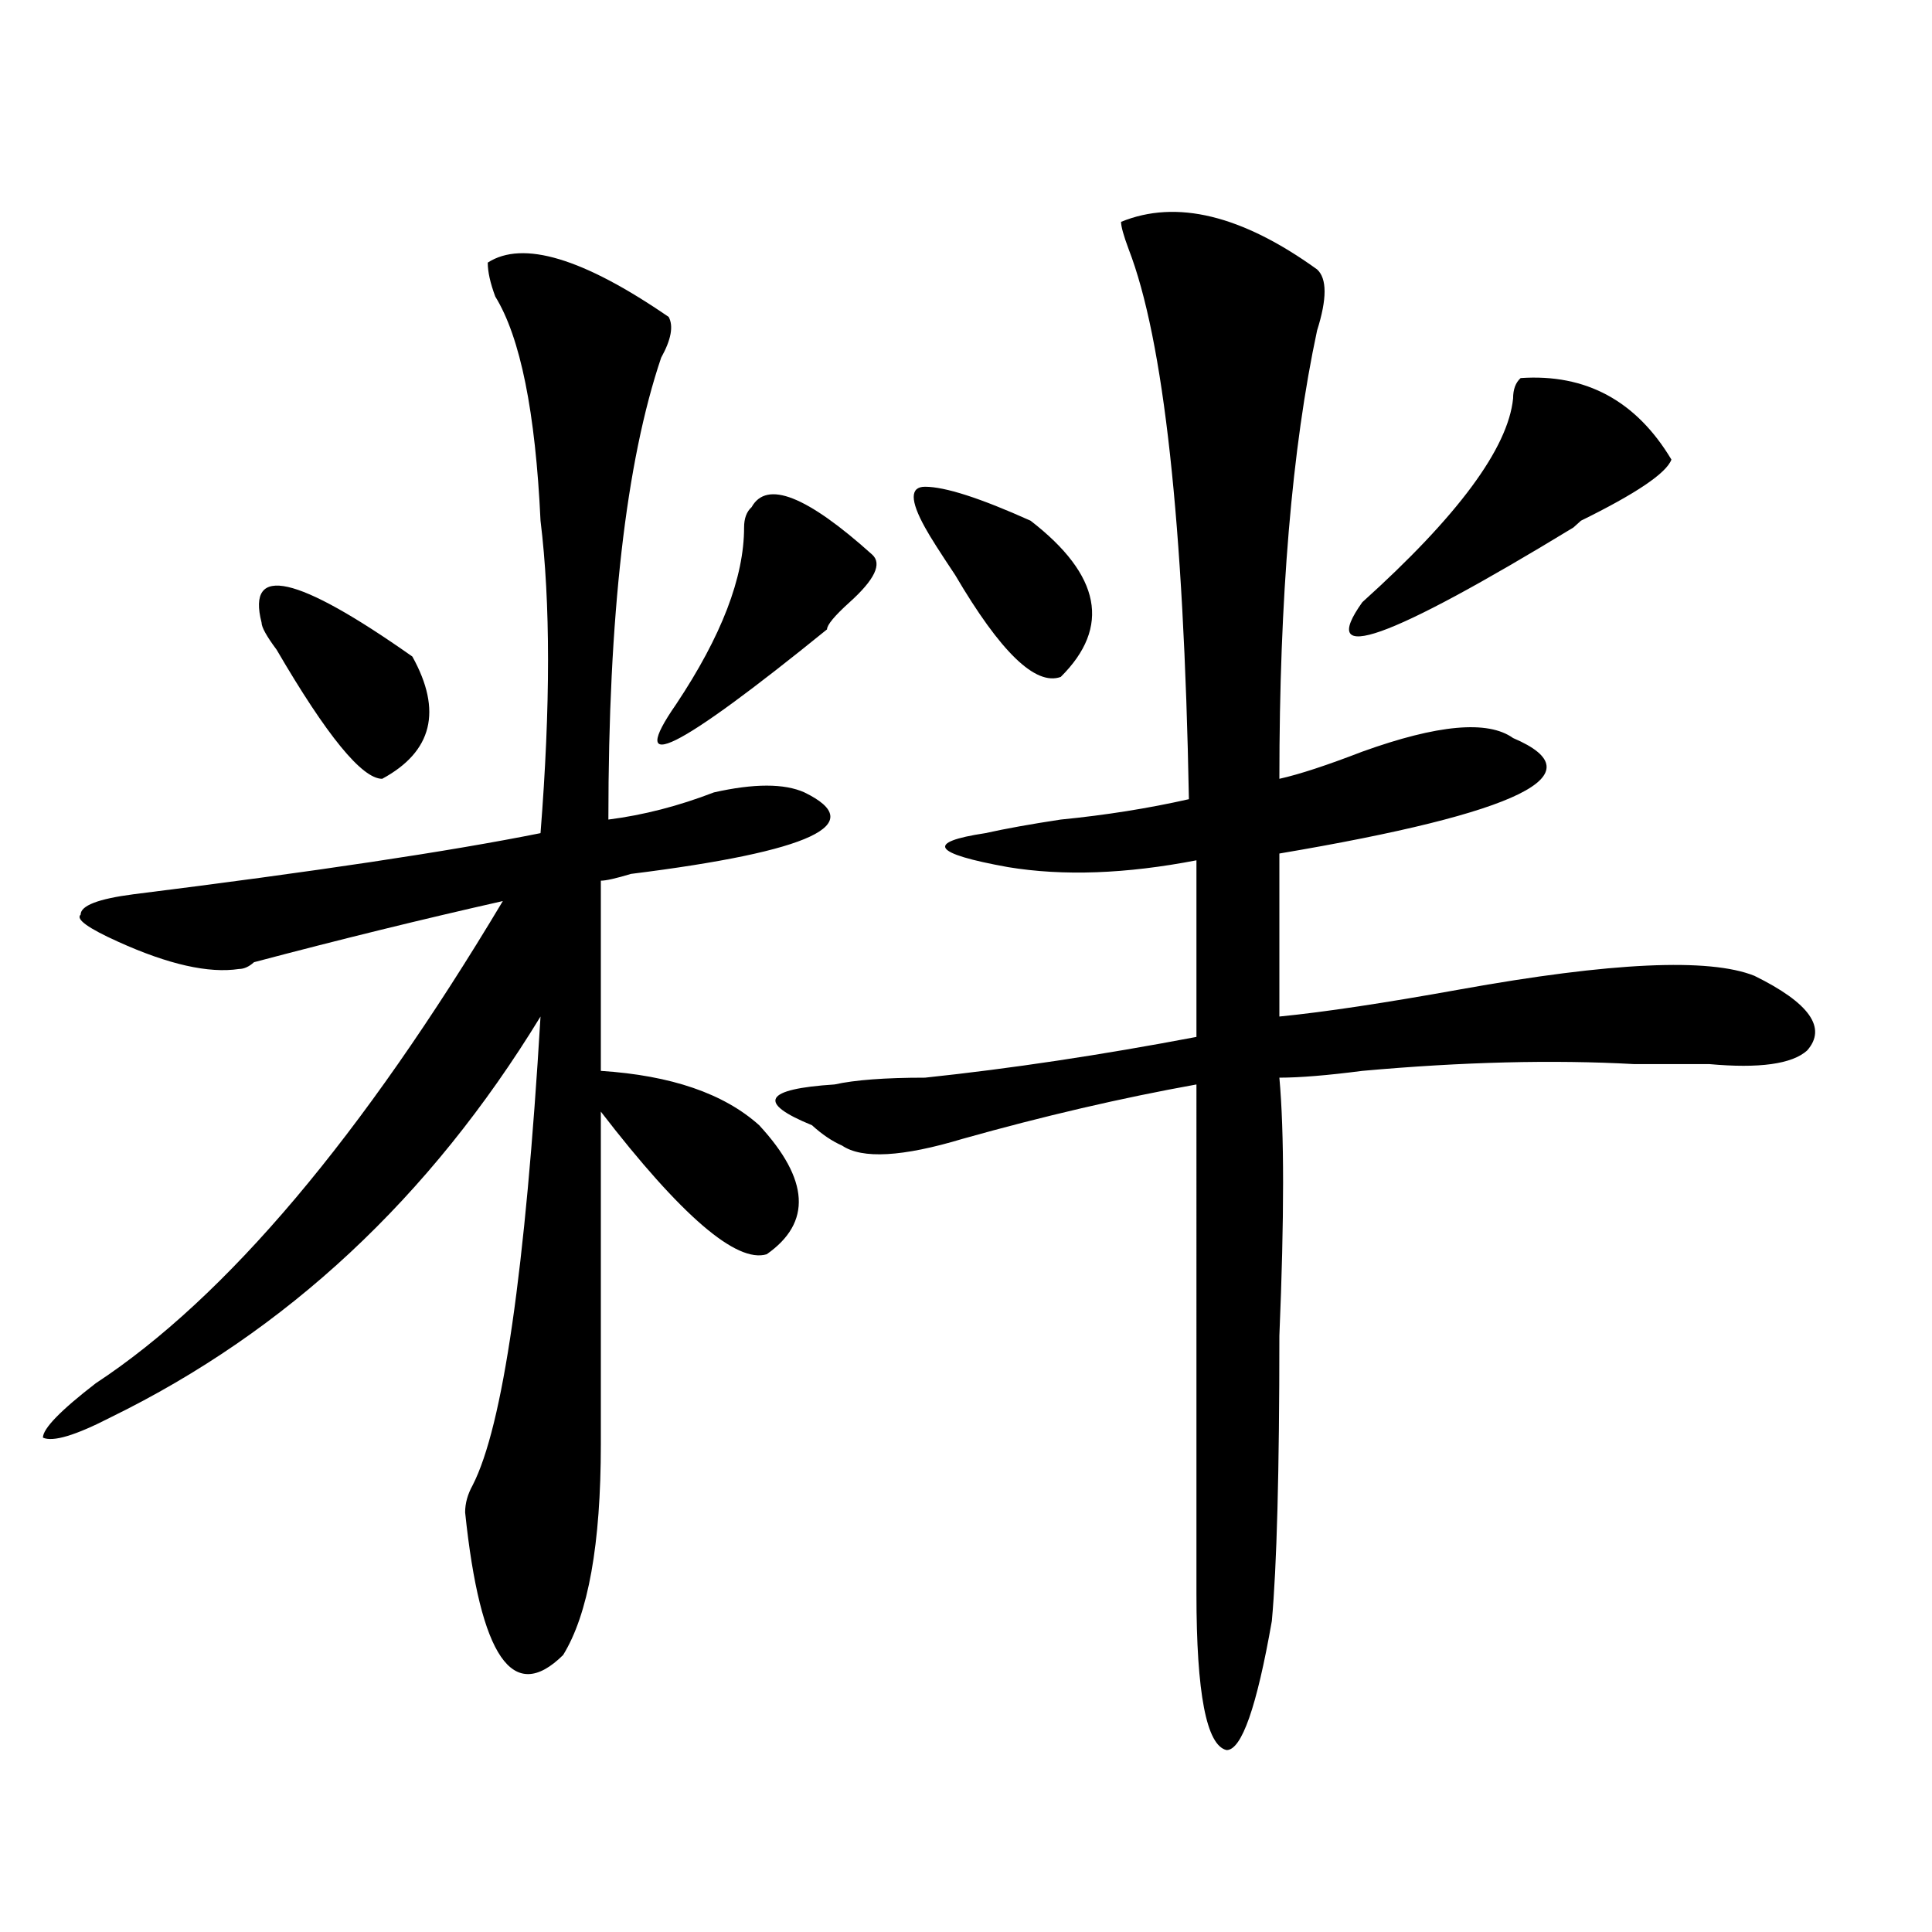 <?xml version="1.0" encoding="utf-8"?>
<!-- Generator: Adobe Illustrator 16.0.0, SVG Export Plug-In . SVG Version: 6.00 Build 0)  -->
<!DOCTYPE svg PUBLIC "-//W3C//DTD SVG 1.1//EN" "http://www.w3.org/Graphics/SVG/1.1/DTD/svg11.dtd">
<svg version="1.1" id="图层_1" xmlns="http://www.w3.org/2000/svg" xmlns:xlink="http://www.w3.org/1999/xlink" x="0px" y="0px"
	 width="1000px" height="1000px" viewBox="0 0 1000 1000" enable-background="new 0 0 1000 1000" xml:space="preserve">
<path d="M346.113,164.047c2.561,4.724,1.28,11.755-3.902,21.094c-18.231,53.943-27.316,133.594-27.316,239.063
	c18.17-2.307,36.401-7.031,54.633-14.063c20.792-4.669,36.401-4.669,46.828,0c33.779,16.425,3.902,30.487-89.754,42.188
	c-7.805,2.362-13.049,3.516-15.609,3.516v98.438c36.401,2.362,63.718,11.755,81.949,28.125
	c25.975,28.125,27.316,50.427,3.902,66.797c-15.609,4.724-44.268-19.885-85.852-73.828V747.64c0,51.581-6.524,87.891-19.512,108.984
	c-26.036,25.763-42.926,1.154-50.73-73.828c0-4.669,1.28-9.338,3.902-14.063c15.609-30.432,27.316-111.292,35.121-242.578
	C222.519,619.924,148.374,689.083,57.34,733.578c-18.231,9.393-29.938,12.909-35.121,10.547c0-4.669,9.085-14.063,27.316-28.125
	c67.62-44.495,137.862-127.716,210.727-249.609c-41.646,9.393-84.571,19.94-128.777,31.641c-2.622,2.362-5.244,3.516-7.805,3.516
	c-15.609,2.362-36.463-2.307-62.438-14.063c-15.609-7.031-22.134-11.7-19.512-14.063c0-4.669,9.085-8.185,27.316-10.547
	c93.656-11.7,163.898-22.247,210.727-31.641c5.183-65.588,5.183-119.531,0-161.719c-2.622-56.25-10.427-94.922-23.414-116.016
	c-2.622-7.031-3.902-12.854-3.902-17.578C270.627,124.221,301.846,133.615,346.113,164.047z M135.387,322.25
	c-7.805-30.432,18.17-24.609,78.047,17.578c15.609,28.125,10.365,49.219-15.609,63.281c-10.427,0-28.658-22.247-54.633-66.797
	C137.947,329.281,135.387,324.612,135.387,322.25z M389.039,262.484c7.805-14.063,28.597-5.823,62.438,24.609
	c5.183,4.724,1.28,12.909-11.707,24.609c-7.805,7.031-11.707,11.755-11.707,14.063c-78.047,63.281-104.083,76.19-78.047,38.672
	c23.414-35.156,35.121-65.588,35.121-91.406C385.137,268.362,386.417,264.846,389.039,262.484z M580.254,114.828
	c28.597-11.7,62.438-3.516,101.461,24.609c5.183,4.724,5.183,15.271,0,31.641c-13.049,60.974-19.512,138.318-19.512,232.031
	c10.365-2.307,24.694-7.031,42.926-14.063c39.023-14.063,64.998-16.37,78.047-7.031c44.206,18.787,3.902,38.672-120.973,59.766
	v84.375c23.414-2.307,54.633-7.031,93.656-14.063c78.047-14.063,128.777-16.37,152.191-7.031
	c28.597,14.063,37.682,26.971,27.316,38.672c-7.805,7.031-24.756,9.393-50.73,7.031c-15.609,0-28.658,0-39.023,0
	c-41.646-2.307-88.474-1.154-140.484,3.516c-18.231,2.362-32.561,3.516-42.926,3.516c2.561,28.125,2.561,72.675,0,133.594
	c0,70.313-1.342,119.531-3.902,147.656c-7.805,44.495-15.609,66.797-23.414,66.797c-10.427-2.362-15.609-29.334-15.609-80.86
	V561.312c-39.023,7.031-79.389,16.425-120.973,28.125c-31.219,9.393-52.072,10.547-62.438,3.516
	c-5.244-2.307-10.427-5.823-15.609-10.547c-28.658-11.7-24.756-18.732,11.707-21.094c10.365-2.307,25.975-3.516,46.828-3.516
	c44.206-4.669,91.034-11.7,140.484-21.094v-91.406c-36.463,7.031-68.962,8.24-97.559,3.516
	c-39.023-7.031-42.926-12.854-11.707-17.578c10.365-2.307,23.414-4.669,39.023-7.031c23.414-2.307,45.486-5.823,66.34-10.547
	c-2.622-142.932-13.049-237.854-31.219-284.766C581.534,121.859,580.254,117.19,580.254,114.828z M478.793,273.031
	c-7.805-14.063-7.805-21.094,0-21.094c10.365,0,28.597,5.878,54.633,17.578c36.401,28.125,41.584,55.096,15.609,80.859
	c-13.049,4.724-31.219-12.854-54.633-52.734C486.598,285.94,481.354,277.755,478.793,273.031z M787.078,195.687
	c33.779-2.307,59.815,11.755,78.047,42.188c-2.622,7.031-18.231,17.578-46.828,31.641l-3.902,3.516
	c-96.278,58.612-132.68,71.521-109.266,38.672c49.389-44.495,75.425-79.651,78.047-105.469
	C783.176,201.565,784.456,198.049,787.078,195.687z"/>
</svg>
